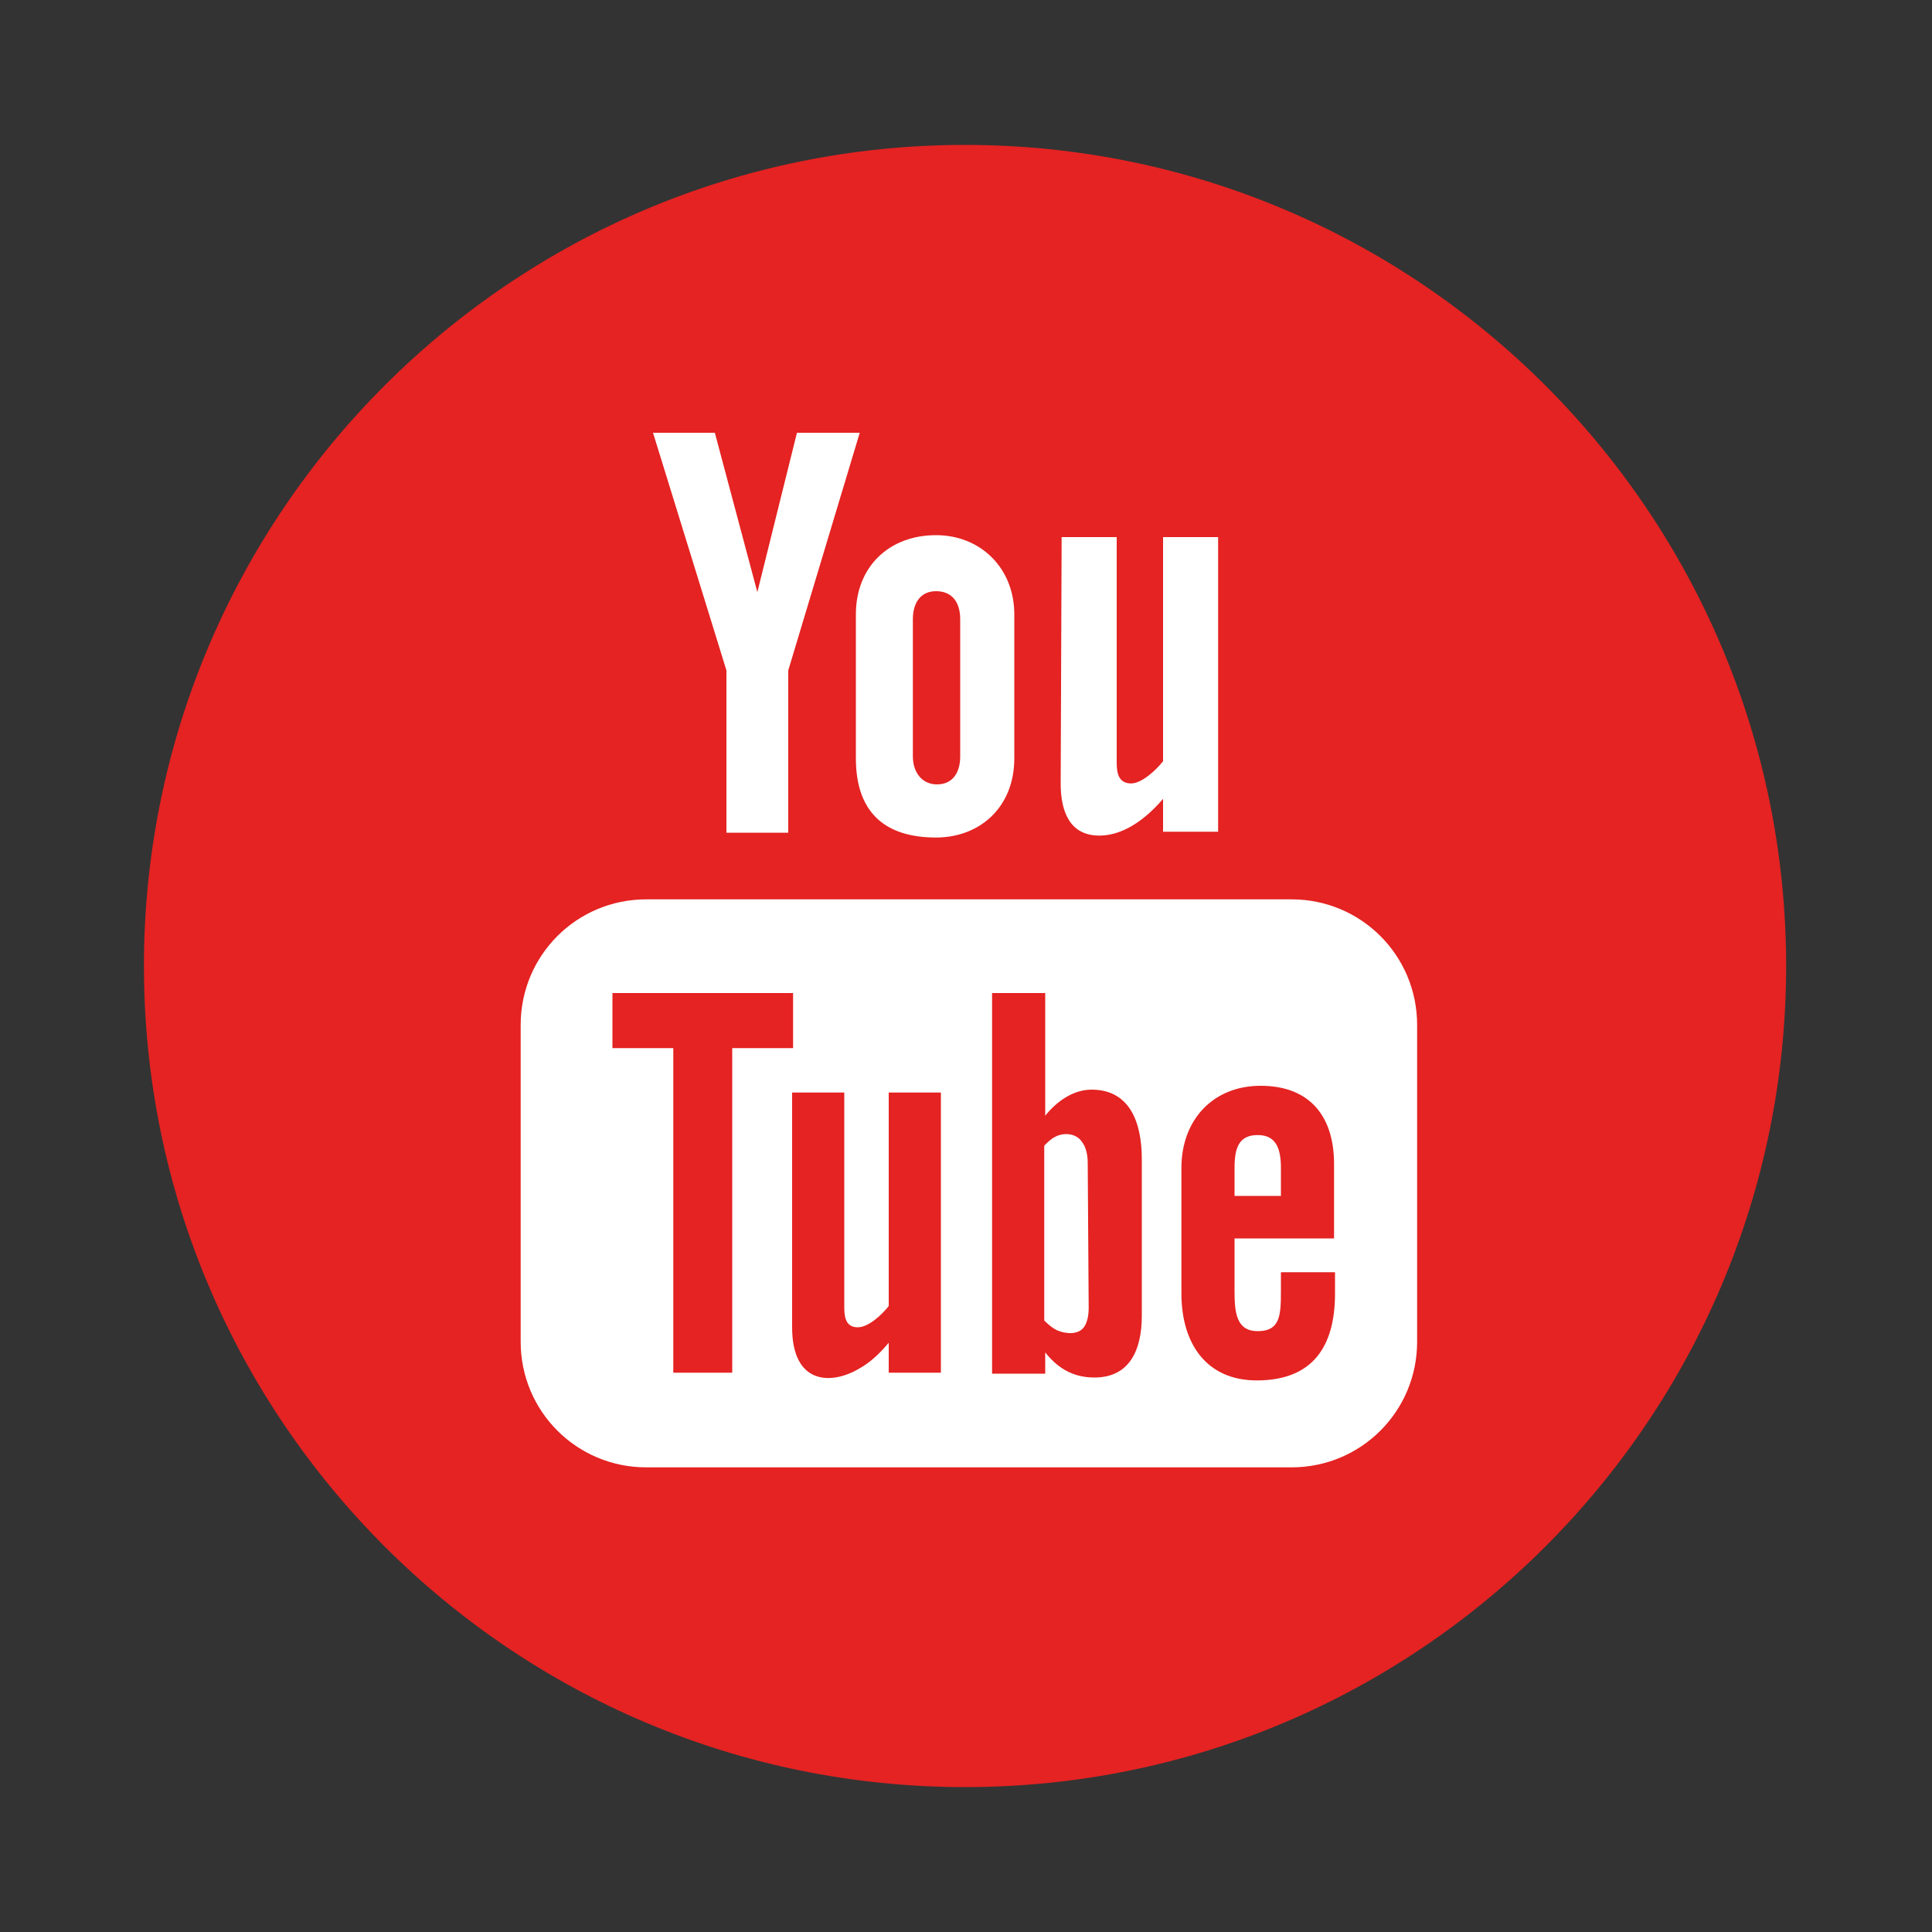 <?xml version="1.0" encoding="utf-8"?>
<!-- Generator: Adobe Illustrator 19.2.1, SVG Export Plug-In . SVG Version: 6.00 Build 0)  -->
<svg version="1.1" id="Calque_1" xmlns="http://www.w3.org/2000/svg" xmlns:xlink="http://www.w3.org/1999/xlink" x="0px" y="0px"
	 viewBox="0 0 200 200" style="enable-background:new 0 0 200 200;" xml:space="preserve">
<rect x="0" y="0" width="200" height="200" fill="#333333" stroke="none"/>
<style type="text/css">
	.st0{fill:#FFFFFF;}
	.st1{fill:#E42322;}
</style>
<circle class="st0" cx="100.3" cy="100.9" r="79.3"/>
<path id="youtube-4-icon" class="st1" d="M113,112.8c-1.9,0-3.6,1.2-4.8,2.7v-12.7h-5.5v39.4h5.5v-2.2c1.5,1.9,3.2,2.6,5.1,2.6
	c3.6,0,4.9-2.8,4.9-6.4V120C118.2,116.1,116.9,112.8,113,112.8z M112.7,135.4c0,0.9-0.2,1.6-0.5,2c-0.6,0.8-1.9,0.7-2.8,0.3
	c-0.4-0.2-0.8-0.5-1.3-1v-18.1c0.4-0.4,0.7-0.7,1.1-0.9c0.9-0.5,2.2-0.4,2.8,0.5c0.4,0.5,0.6,1.3,0.6,2.2L112.7,135.4L112.7,135.4z
	 M94.5,78.3V64.1c0-1.7,0.8-2.9,2.4-2.9c1.7,0,2.5,1.2,2.5,2.9v14.2c0,1.7-0.8,2.9-2.4,2.9C95.4,81.2,94.5,79.9,94.5,78.3z
	 M92,113.1h5.4v29H92V139c-1,1.2-2,2.1-3.1,2.7c-2.9,1.7-6.9,1.6-6.9-4.3v-24.3h5.4v22.3c0,1.2,0.3,2,1.4,2c1.1,0,2.5-1.3,3.2-2.2
	V113.1z M82.1,108.5h-6.3v33.6h-6.1v-33.6h-6.3v-5.7h18.7L82.1,108.5L82.1,108.5z M130.5,112.4c-4.9,0-8.2,3.5-8.2,8.5v13
	c0,5.2,2.6,9,7.8,9c5.7,0,8.1-3.4,8.1-9v-2.2h-5.6v2c0,2.5-0.1,4.1-2.4,4.1c-2.2,0-2.4-1.9-2.4-4.1v-5.5h10.3v-7.4
	C138.2,115.7,135.7,112.4,130.5,112.4z M132.6,123.8h-4.8v-2.9c0-2,0.4-3.4,2.4-3.4c1.9,0,2.4,1.4,2.4,3.4L132.6,123.8L132.6,123.8z
	 M99.9,15c-46.9,0-85,38.1-85,85s38.1,85,85,85c46.9,0,85-38.1,85-85S146.8,15,99.9,15z M109.9,55.6h5.7V79c0,1.2,0.3,2.1,1.5,2.1
	c1.1,0,2.6-1.4,3.3-2.3V55.6h5.7v30.5h-5.7v-3.4c-2.5,2.9-4.8,3.8-6.6,3.8c-3,0-4-2.4-4-5.4L109.9,55.6L109.9,55.6z M96.9,55.4
	c4.6,0,8.1,3.4,8.1,8.2v14.9c0,5.1-3.6,8.2-8.1,8.2c-5.5,0-8.3-2.8-8.3-8.2V63.6C88.6,58.7,92,55.4,96.9,55.4z M74,44.8l4.4,16.5
	l4.1-16.5h6.5l-7.4,24.6v16.8h-6.4V69.4l-7.6-24.6H74z M146.7,138.9c0,7.2-5.8,13-13,13H66.9c-7.2,0-13-5.8-13-13v-32.8
	c0-7.2,5.8-13,13-13h66.8c7.2,0,13,5.8,13,13V138.9z"/>
</svg>
